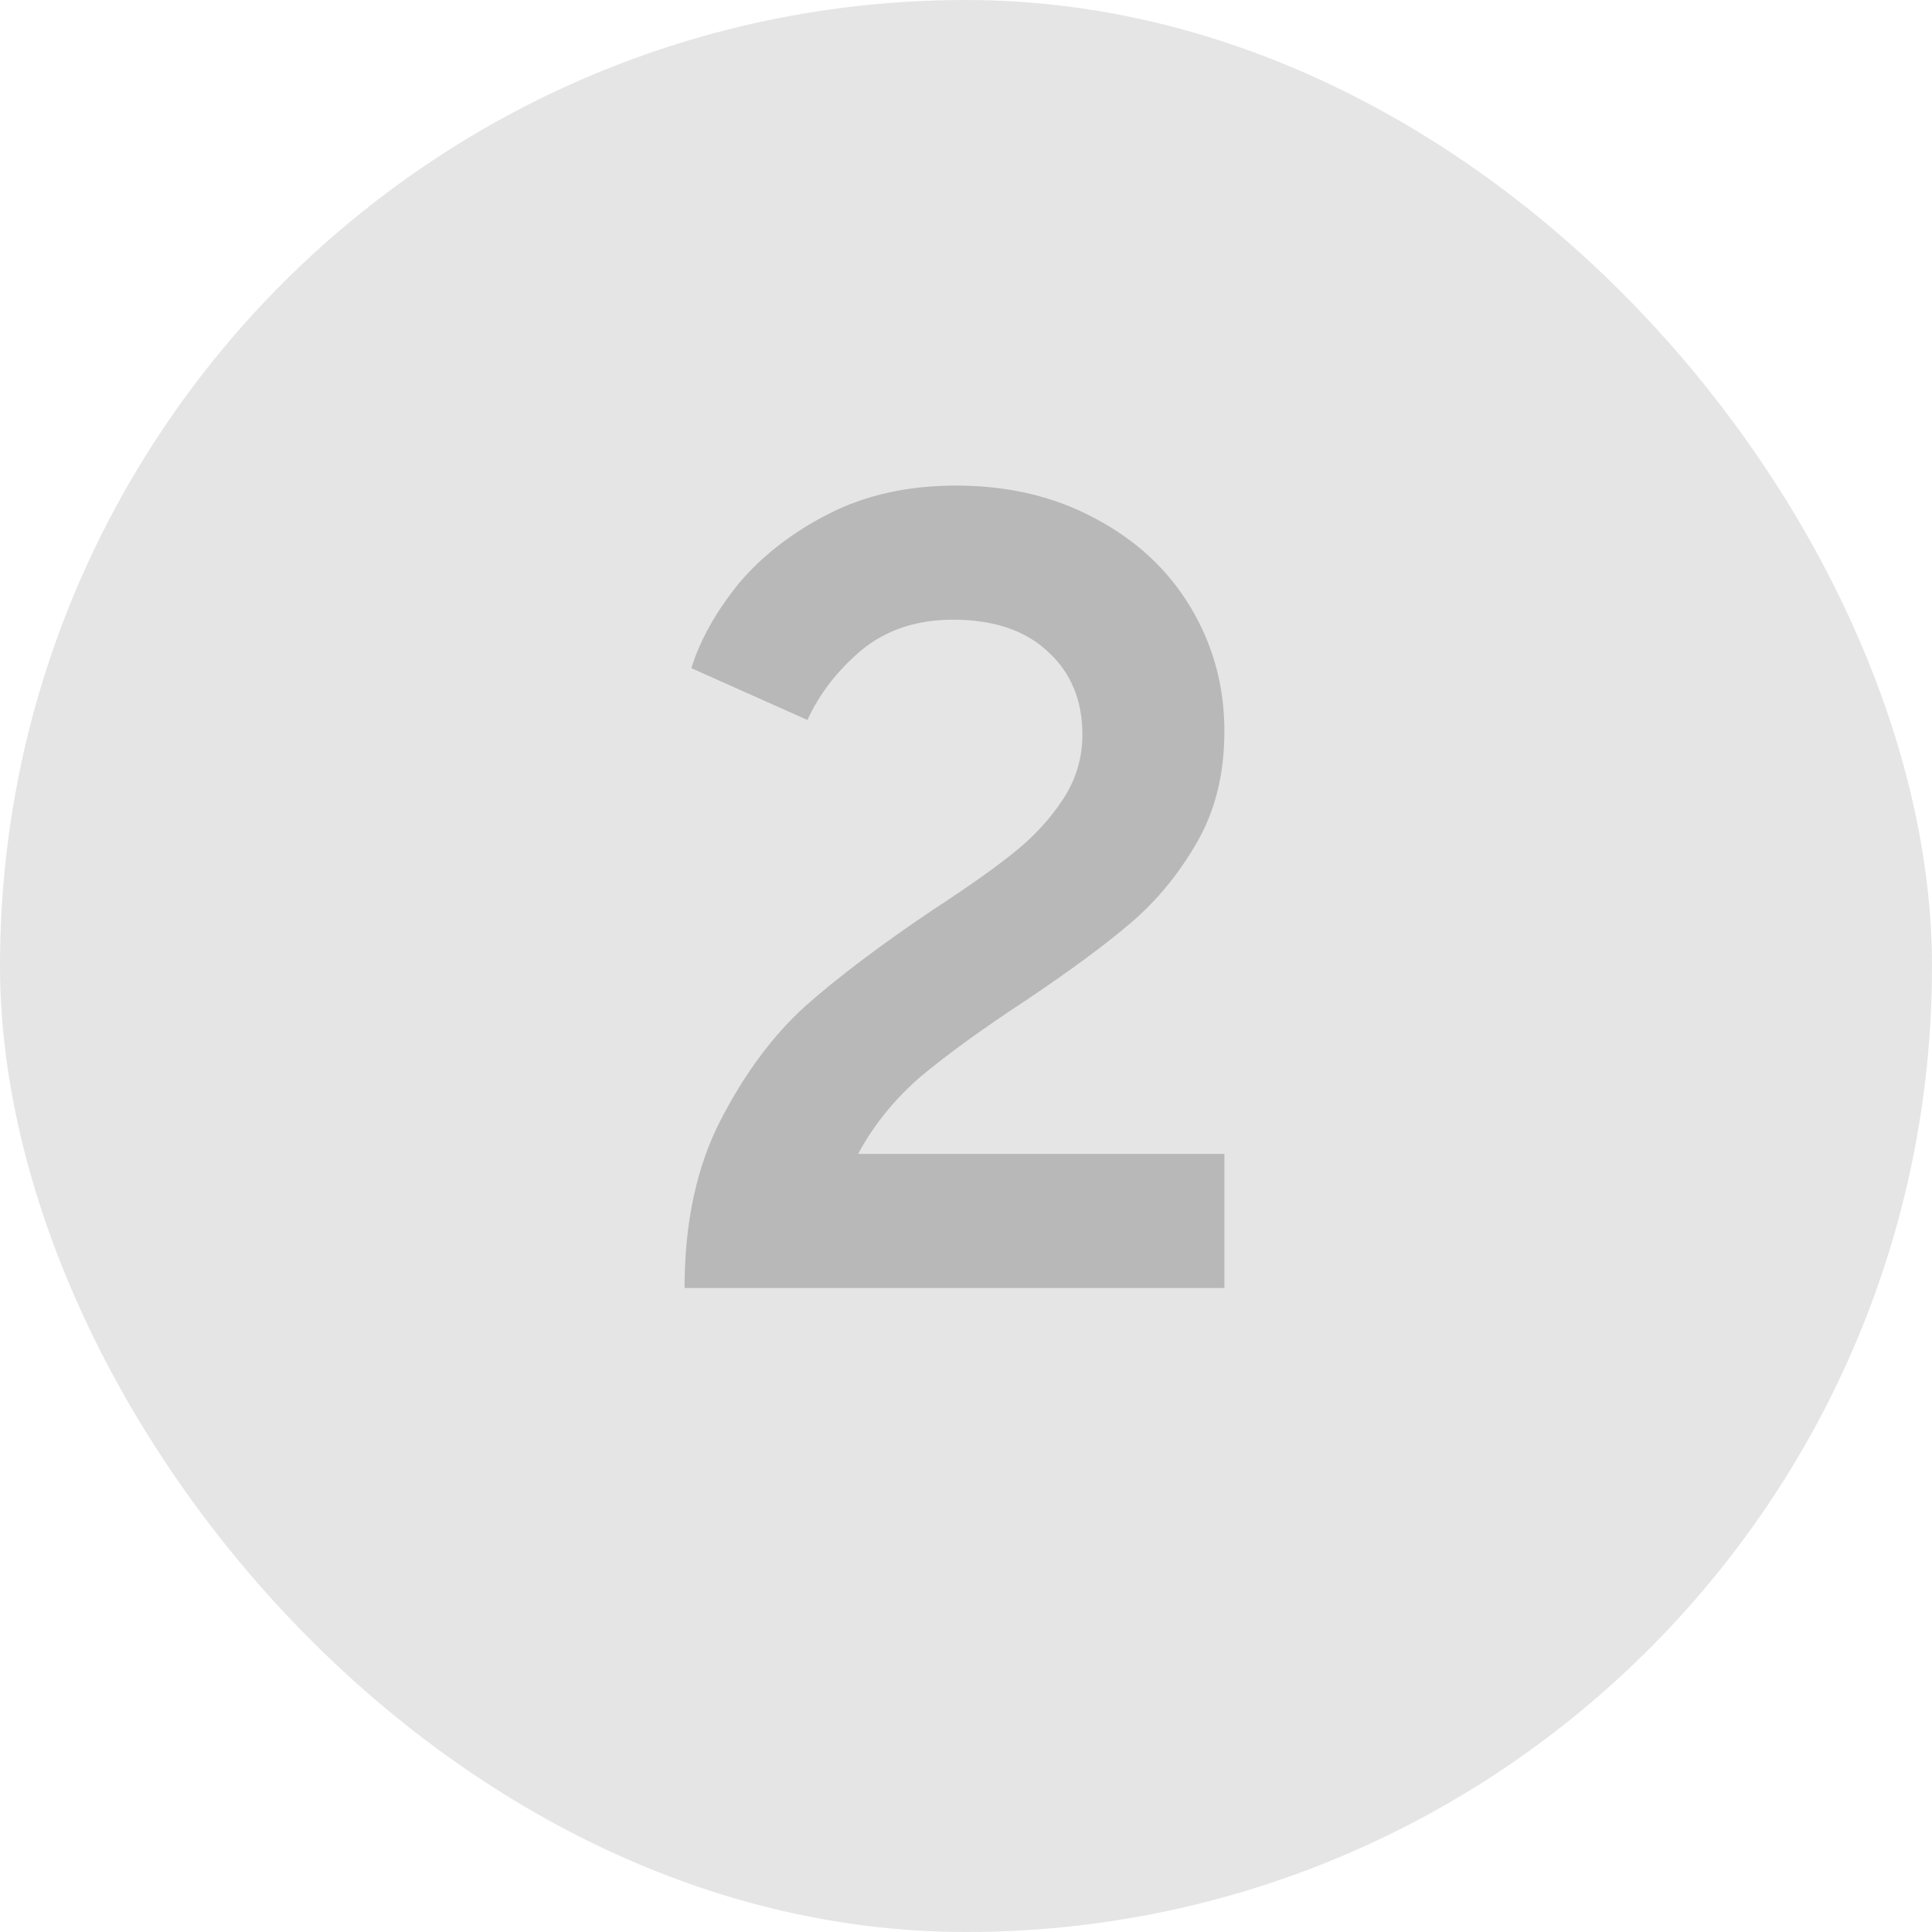 <svg width="24" height="24" viewBox="0 0 24 24" fill="none" xmlns="http://www.w3.org/2000/svg">
<rect width="24" height="24" rx="12" fill="#E5E5E5"/>
<path d="M8.504 16C8.504 15.188 8.654 14.493 8.952 13.914C9.251 13.335 9.601 12.864 10.002 12.5C10.413 12.136 10.945 11.735 11.598 11.296C12.028 11.016 12.364 10.778 12.606 10.582C12.849 10.386 13.05 10.167 13.208 9.924C13.367 9.681 13.446 9.415 13.446 9.126C13.446 8.697 13.302 8.351 13.012 8.09C12.732 7.829 12.34 7.698 11.836 7.698C11.388 7.698 11.01 7.824 10.702 8.076C10.404 8.328 10.18 8.617 10.03 8.944L8.588 8.3C8.7 7.945 8.896 7.595 9.176 7.25C9.466 6.905 9.839 6.615 10.296 6.382C10.754 6.149 11.281 6.032 11.878 6.032C12.522 6.032 13.096 6.167 13.6 6.438C14.114 6.709 14.51 7.077 14.79 7.544C15.07 8.011 15.21 8.524 15.21 9.084C15.21 9.607 15.098 10.064 14.874 10.456C14.65 10.848 14.375 11.184 14.048 11.464C13.731 11.735 13.302 12.052 12.76 12.416C12.219 12.771 11.78 13.088 11.444 13.368C11.118 13.648 10.856 13.97 10.66 14.334H15.21V16H8.504Z" fill="#B8B8B8"/>
</svg>
